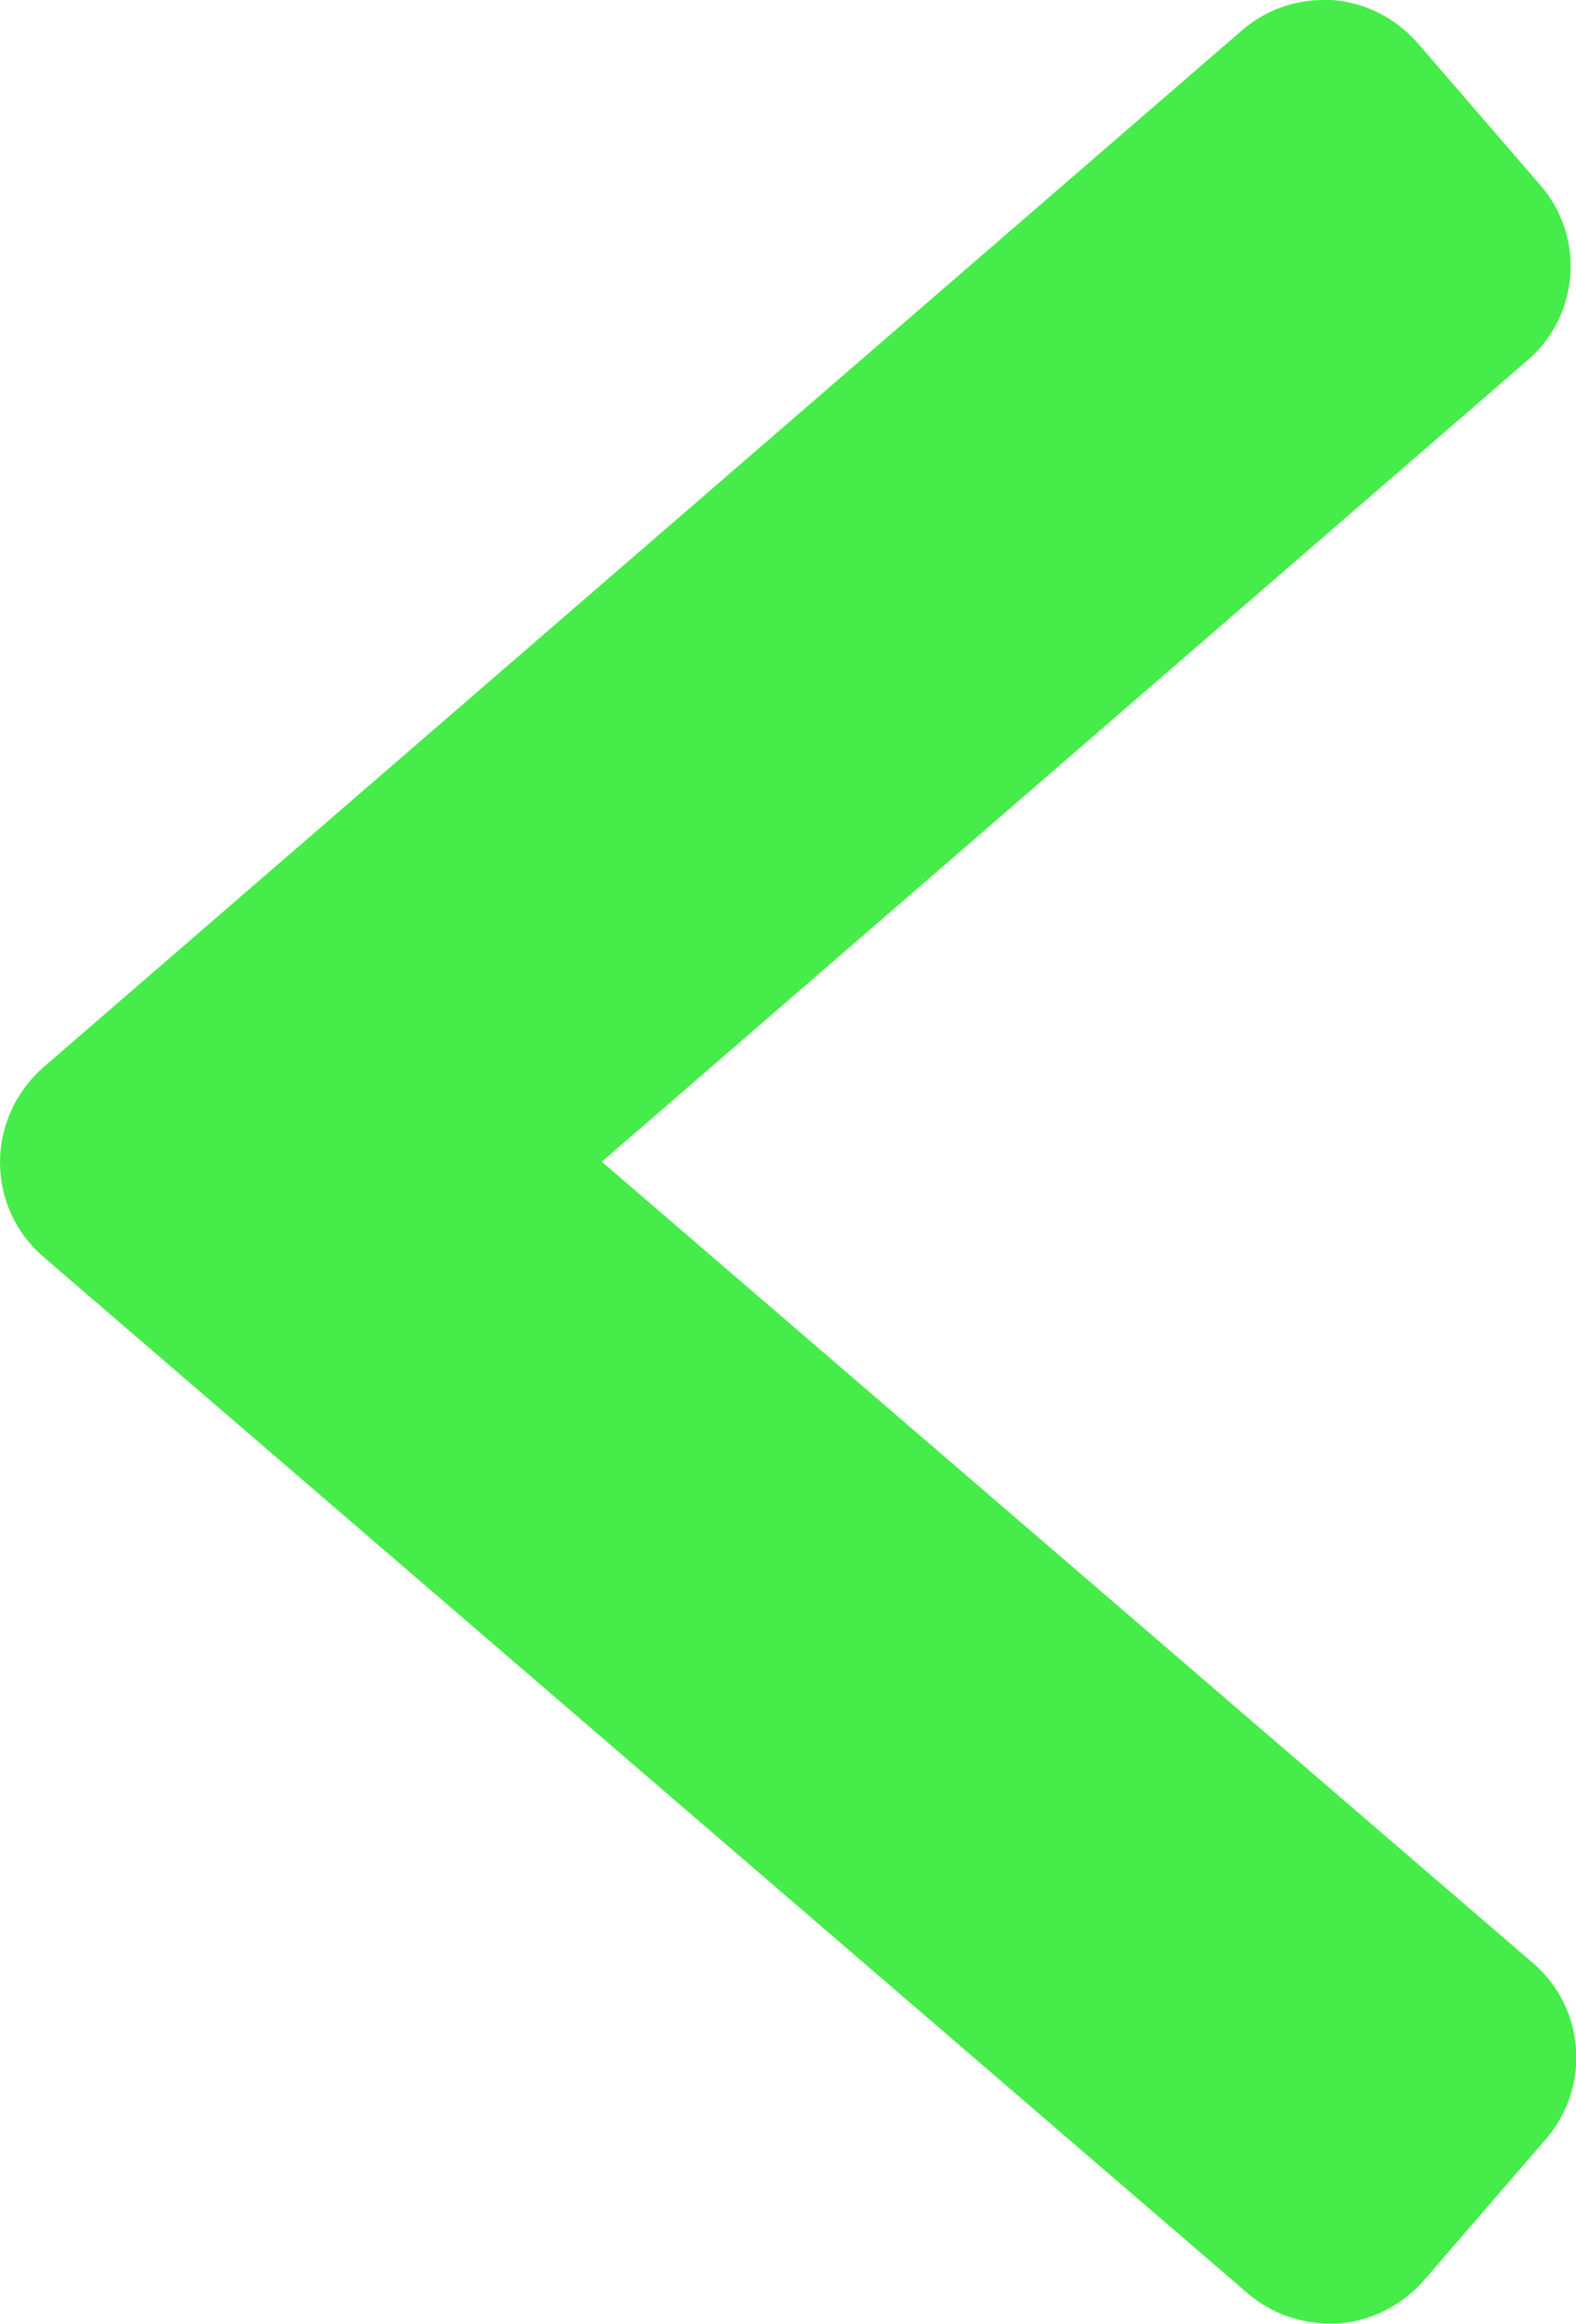<?xml version="1.0" encoding="UTF-8"?>
<svg id="Ebene_2" data-name="Ebene 2" xmlns="http://www.w3.org/2000/svg" viewBox="0 0 25.27 37.27">
  <defs>
    <style>
      .cls-1 {
        fill: #46ec4a;
      }

      .cls-2 {
        fill: #46ec4a;
      }
    </style>
  </defs>
  <g id="Ebene_1-2" data-name="Ebene 1">
    <g id="Pfeil-links">
      <g id="Stroke-3">
        <g>
          <path class="cls-1" d="m8.12,18.63l15.81,13.61c.42.36.47.99.11,1.41l-1.96,2.27c-.17.2-.42.33-.68.34-.02,0-.05,0-.07,0-.24,0-.47-.08-.65-.24L1.35,19.4c-.22-.19-.35-.47-.35-.76,0-.29.13-.57.35-.76L20.57,1.24c.18-.16.42-.24.65-.24.02,0,.05,0,.07,0,.26.02.51.14.68.34l1.96,2.27"/>
          <path class="cls-2" d="m21.22,2l1.96,2.27L6.59,18.63l16.68,14.37-1.96,2.27L2,18.64,21.22,2m0-2c-.48,0-.94.17-1.31.49L.69,17.12C.25,17.51,0,18.06,0,18.64c0,.58.25,1.13.69,1.51l19.32,16.63c.36.31.83.48,1.3.48.05,0,.1,0,.15,0,.53-.04,1.02-.29,1.37-.69l1.96-2.27c.72-.84.63-2.1-.21-2.82l-14.93-12.85,14.84-12.85c.84-.72.93-1.99.2-2.82l-1.96-2.27c-.35-.4-.84-.65-1.37-.69-.05,0-.1,0-.14,0h0Z"/>
        </g>
      </g>
    </g>
  </g>
</svg>
